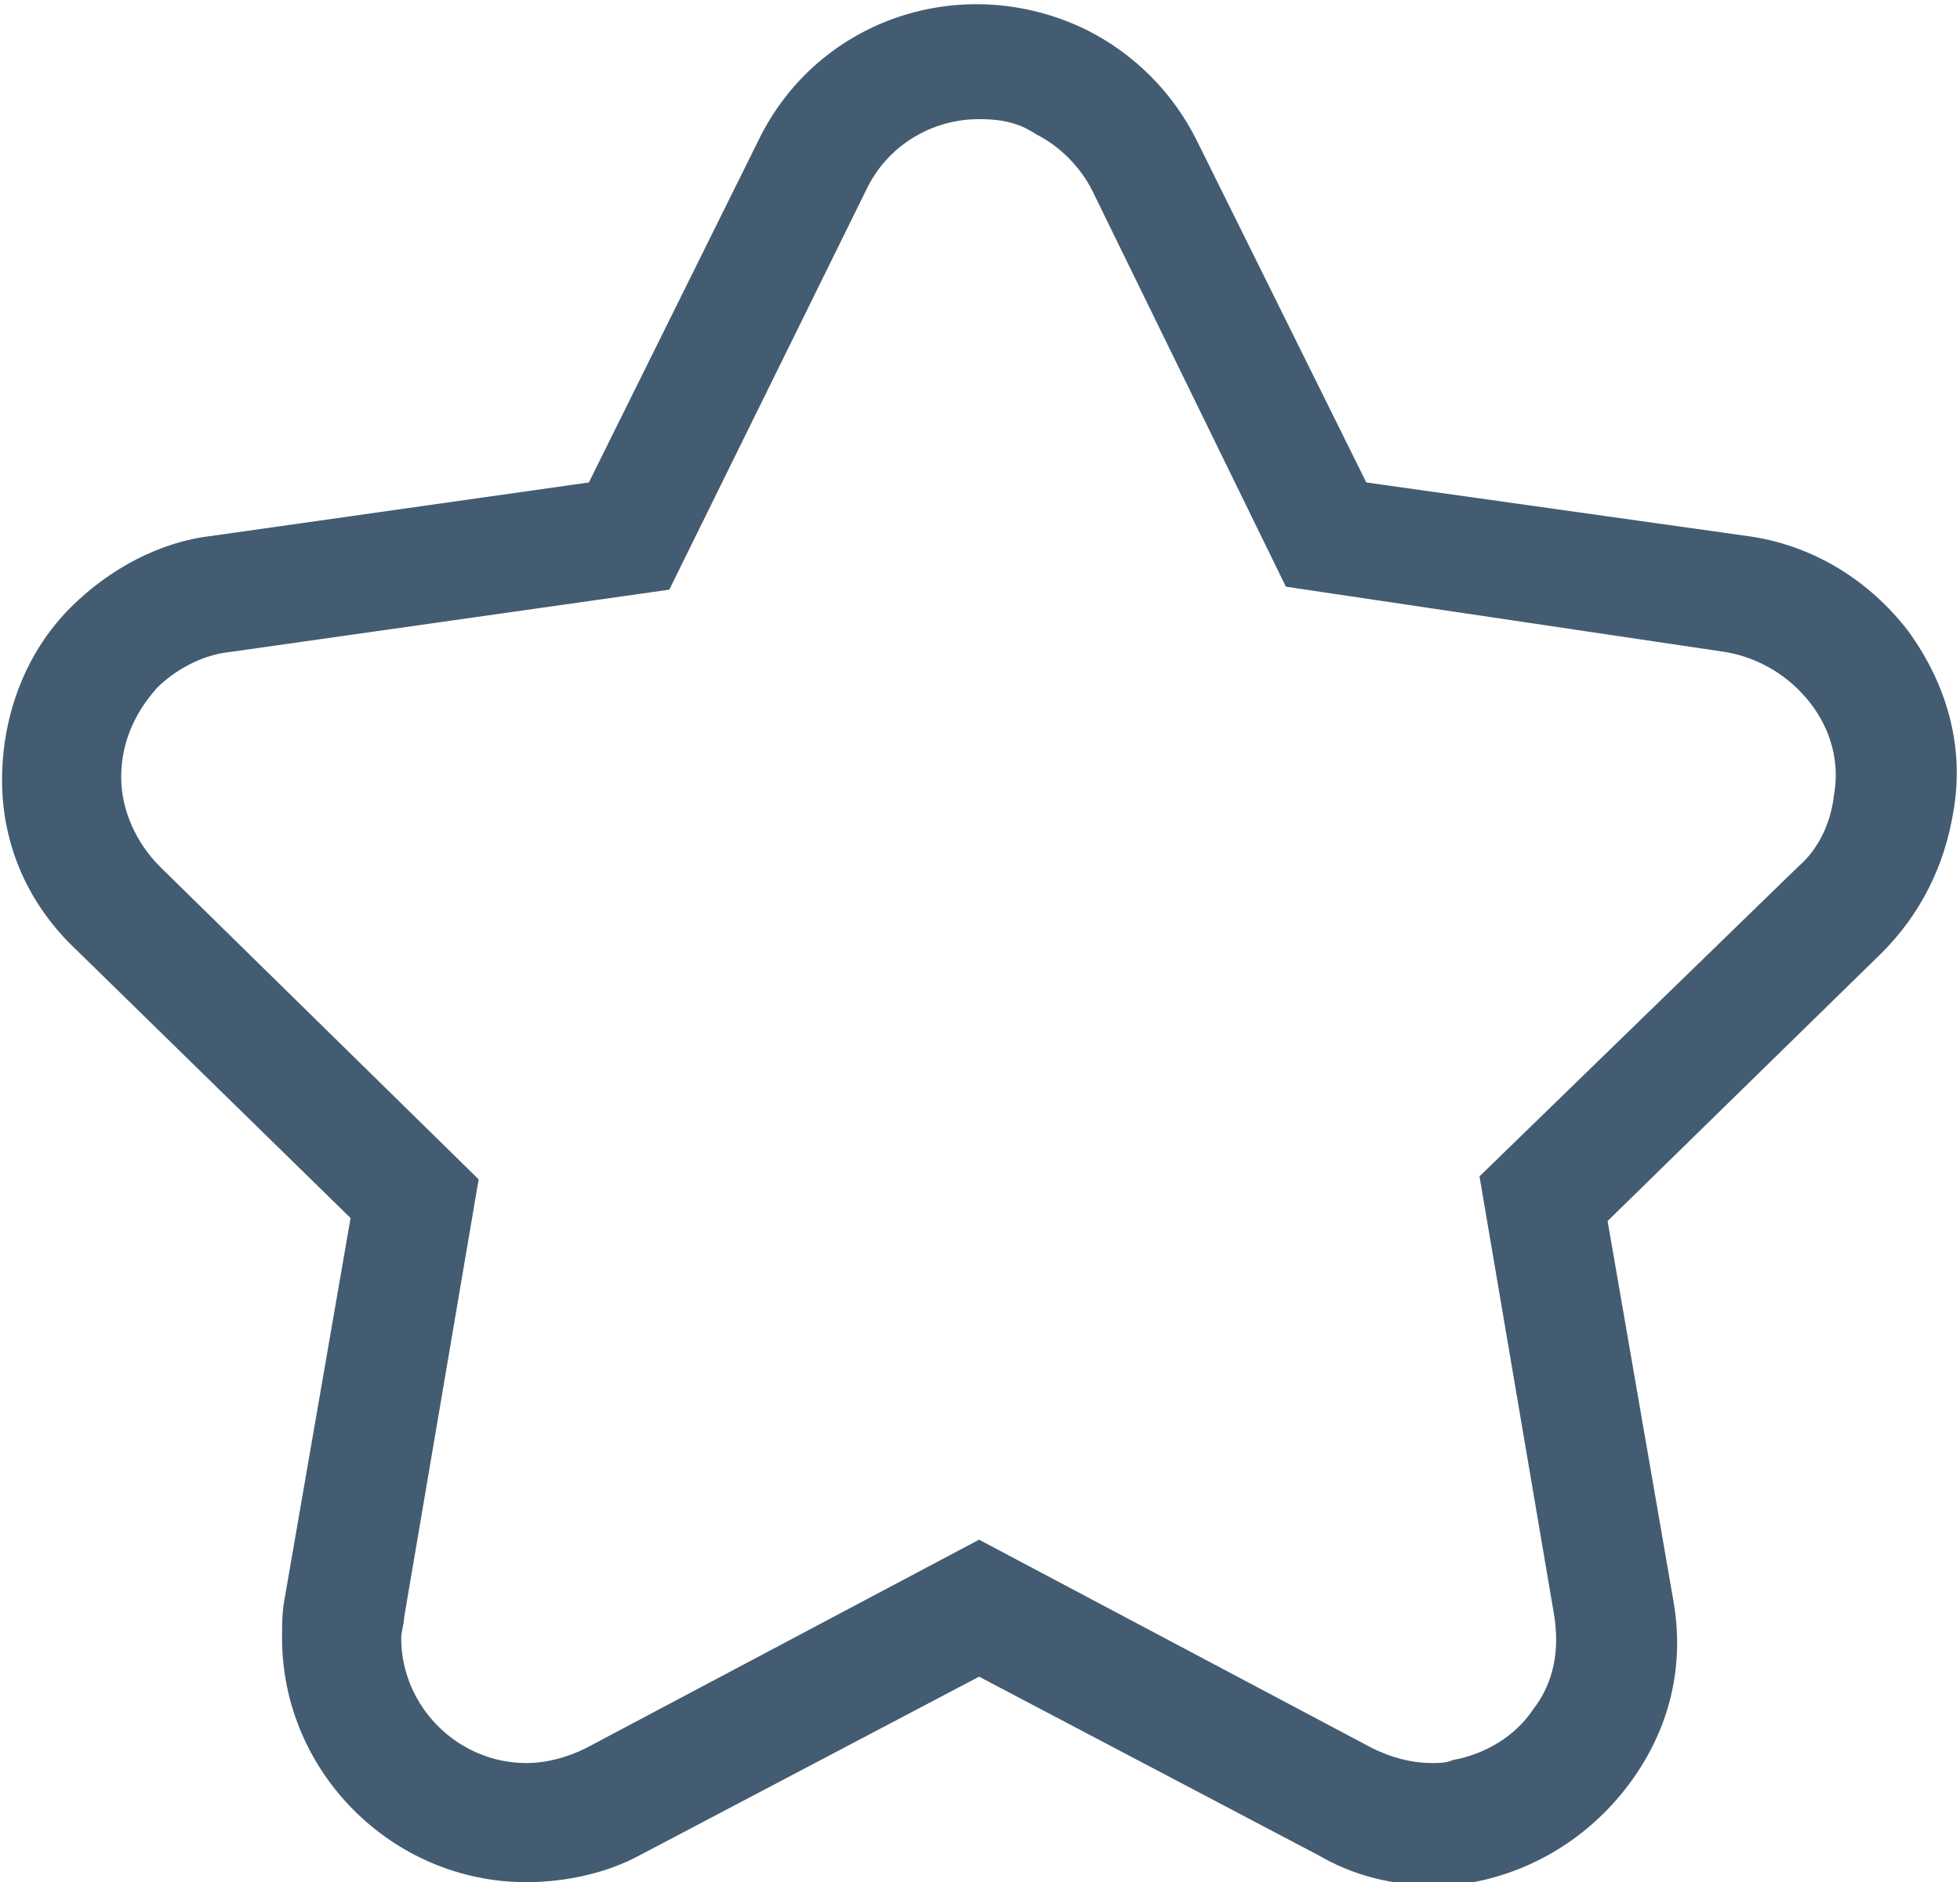 <?xml version="1.0" encoding="UTF-8"?>
<!-- Generator: Adobe Illustrator 24.0.1, SVG Export Plug-In . SVG Version: 6.00 Build 0)  -->
<svg version="1.1" id="Layer_1" xmlns="http://www.w3.org/2000/svg" xmlns:xlink="http://www.w3.org/1999/xlink" x="0px" y="0px" viewBox="0 0 65.8 63.2" style="enable-background:new 0 0 65.8 63.2;" xml:space="preserve">
<style type="text/css">
	.st0{fill:#435C71;}
</style>
<g id="premium" transform="translate(2.069 2)">
	<path class="st0" d="M15.6,61.2c-4.5,0-8.2-3.7-8.2-8.2c0-0.5,0-0.9,0.1-1.4l2.2-12.7l-9.2-9C-1.1,28.4-2,26.4-2,24.2   s0.8-4.3,2.3-5.8C1.6,17.1,3.3,16.2,5,16l12.7-1.8l5.7-11.5c2-4.1,6.9-5.7,11-3.7c1.6,0.8,2.9,2.1,3.7,3.7l5.7,11.5L56.6,16   c2.2,0.3,4.1,1.5,5.4,3.2c1.3,1.8,1.9,3.9,1.5,6.1c-0.3,1.8-1.1,3.4-2.4,4.7l-9.2,9l2.2,12.7c0.4,2.2-0.1,4.3-1.4,6.1   s-3.2,3-5.3,3.4c-0.4,0.1-0.9,0.1-1.4,0.1l0-0.6l0,0.6l0-0.9l0,0.9c-1.3,0-2.6-0.3-3.8-1l-11.4-6l-11.4,6   C18.3,60.9,16.9,61.2,15.6,61.2z M30.8,2c-1.6,0-3.1,0.9-3.8,2.4l-6.6,13.4L5.6,19.9c-0.9,0.1-1.8,0.6-2.4,1.2C2.4,22,2,23,2,24.1   c0,1.1,0.5,2.2,1.3,3L14,37.6l-2.5,14.7c0,0.2-0.1,0.5-0.1,0.7c0,2.3,1.9,4.2,4.2,4.2c0.7,0,1.4-0.2,2-0.5l13.2-7l13.2,7   c0.6,0.3,1.3,0.5,2,0.5c0.2,0,0.5,0,0.7-0.1c1.1-0.2,2.1-0.8,2.7-1.7c0.7-0.9,0.9-2,0.7-3.2l-2.5-14.7l10.7-10.4   c0.7-0.6,1.1-1.5,1.2-2.4c0.2-1.1-0.1-2.2-0.8-3.1s-1.7-1.5-2.8-1.7l-14.8-2.2L34.6,4.4c-0.4-0.8-1.1-1.5-1.9-1.9   C32.1,2.1,31.5,2,30.8,2z"/>
</g>
</svg>